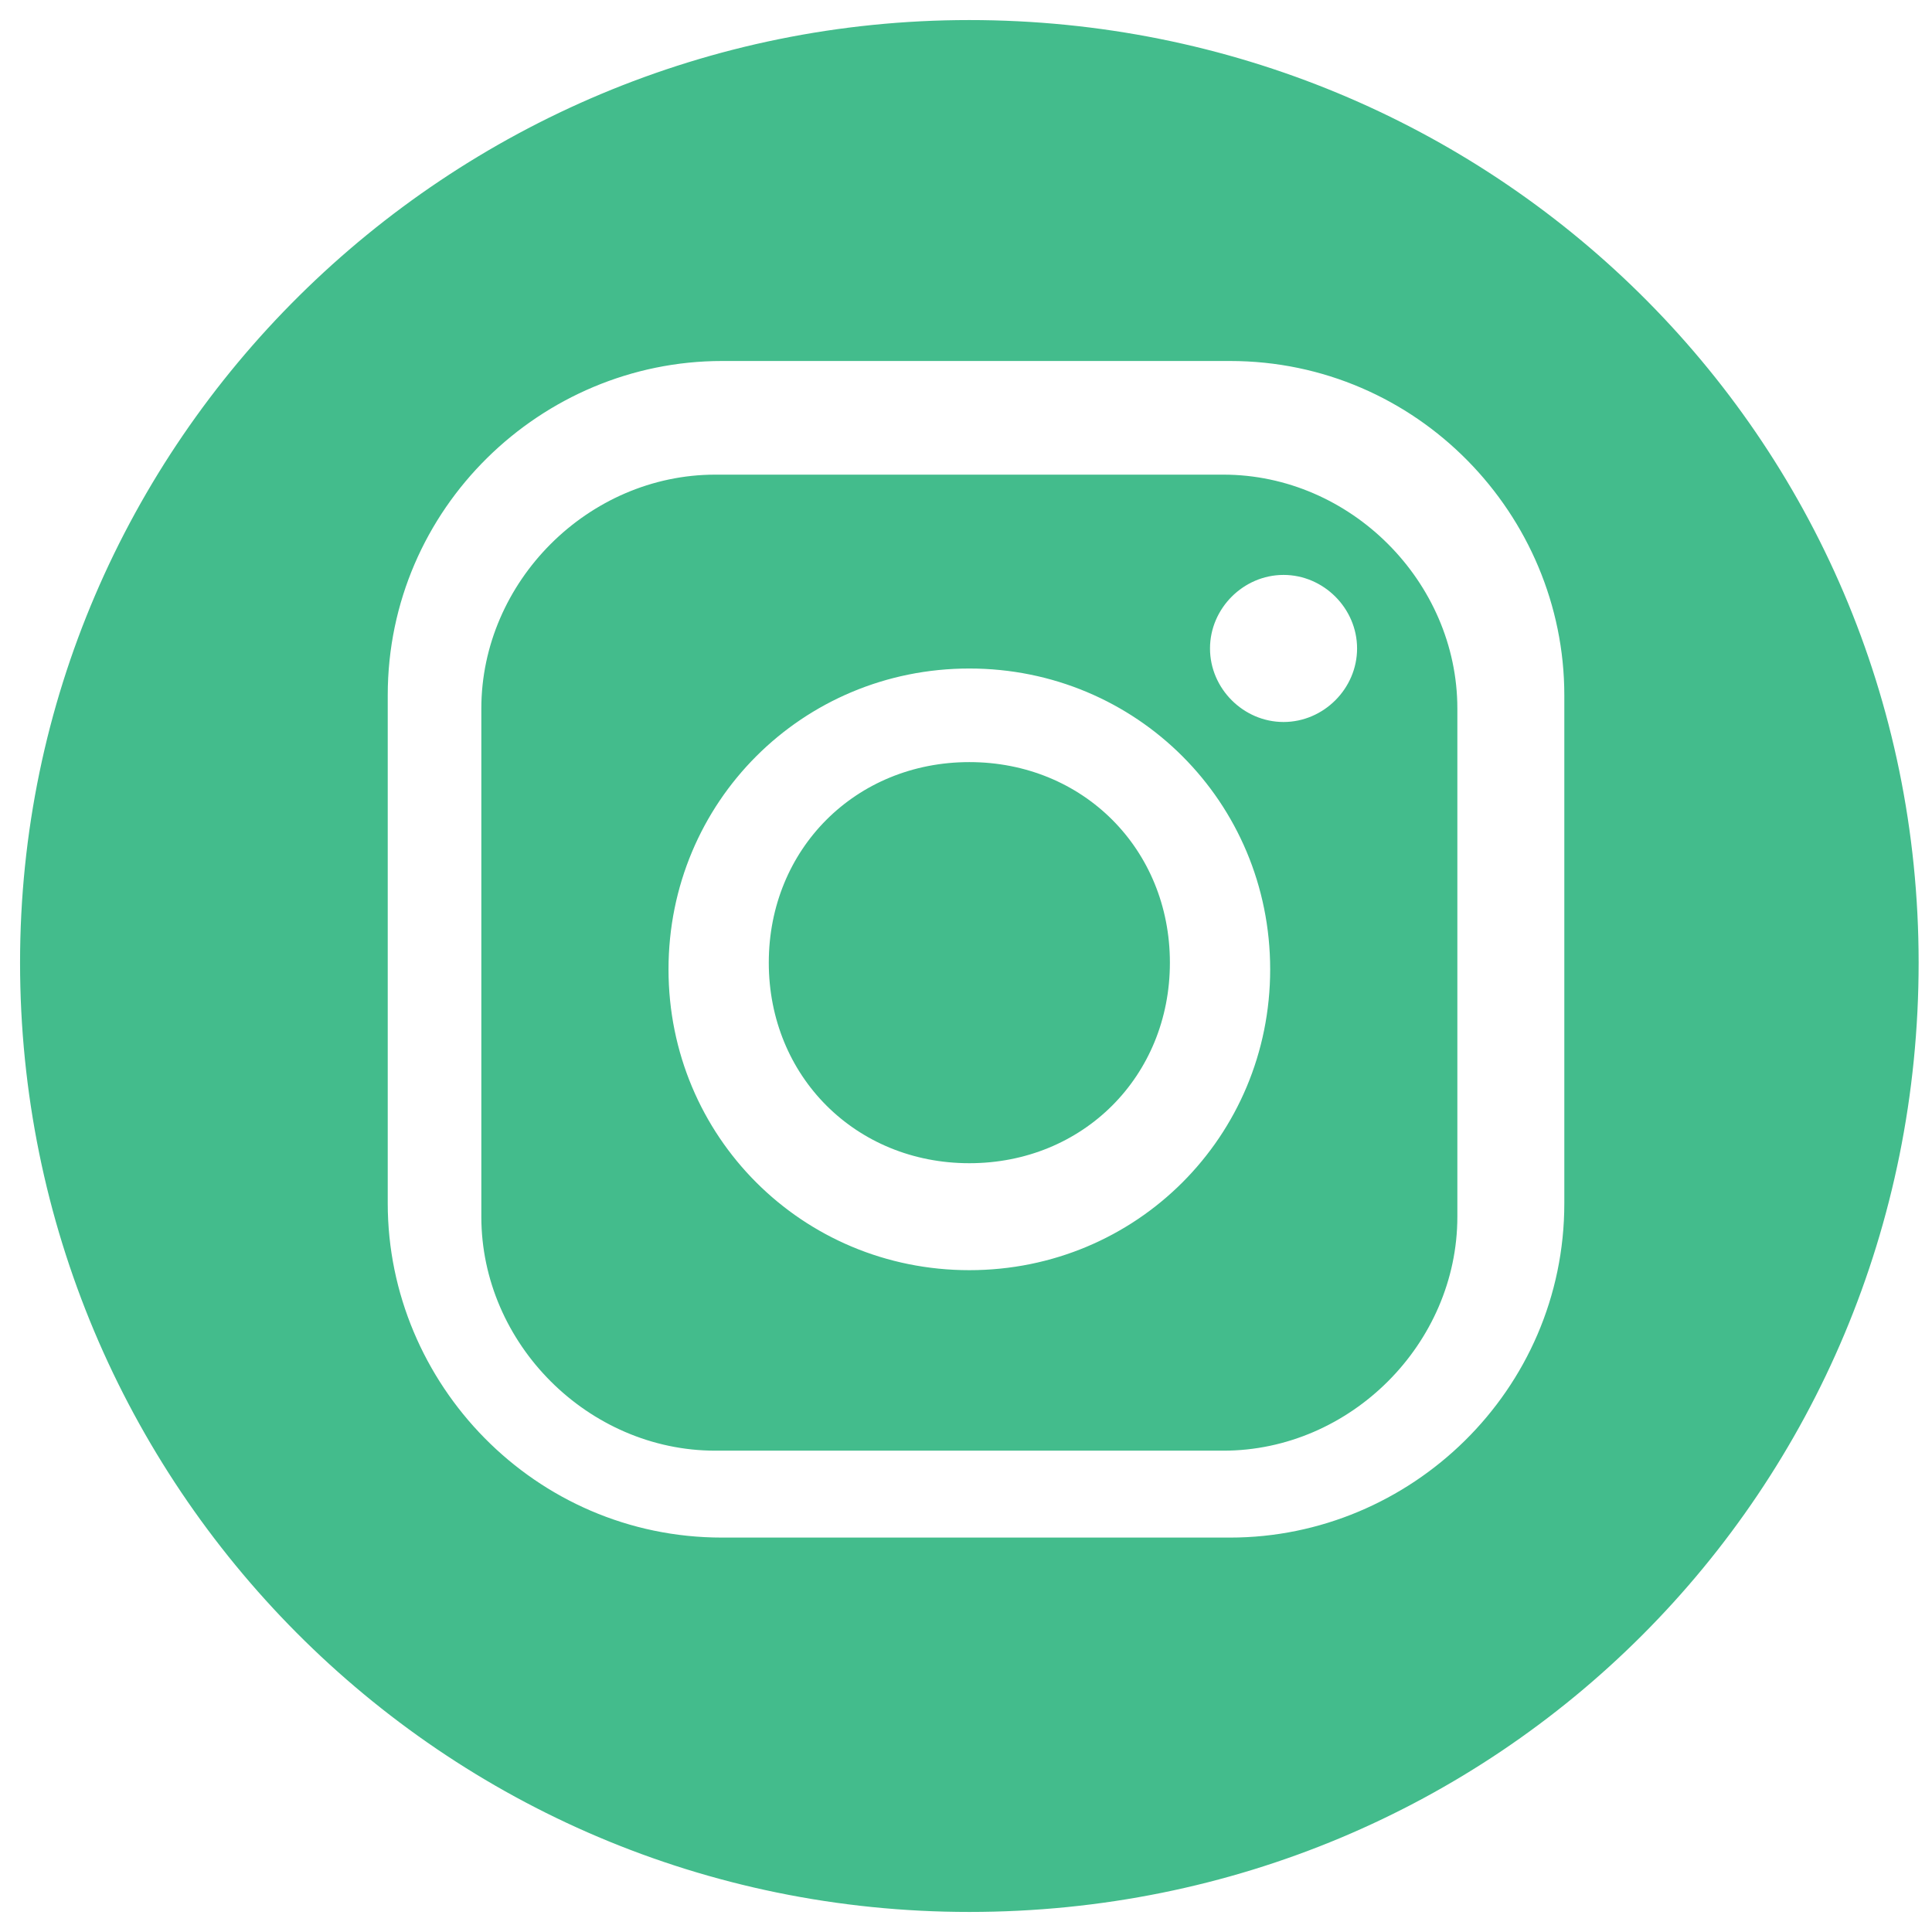 <?xml version="1.0" encoding="UTF-8"?> <svg xmlns="http://www.w3.org/2000/svg" id="Groupe_1711" data-name="Groupe 1711" version="1.1" viewBox="0 0 28.9 28.9"><defs><style> .cls-1 { fill: #43bc8c; stroke-width: 0px; } </style></defs><path class="cls-1" d="M18.3,7.1h-7.6c-1.9,0-3.5,1.6-3.5,3.5v7.6c0,1.9,1.6,3.5,3.5,3.5h7.6c1.9,0,3.5-1.6,3.5-3.5v-7.6c0-1.9-1.6-3.5-3.5-3.5ZM14.5,19c-2.5,0-4.5-2-4.5-4.5s2-4.5,4.5-4.5,4.5,2,4.5,4.5-2,4.5-4.5,4.5ZM19.2,10.8c-.6,0-1.1-.5-1.1-1.1s.5-1.1,1.1-1.1,1.1.5,1.1,1.1-.5,1.1-1.1,1.1ZM14.5,11.4c-1.7,0-3,1.3-3,3s1.3,3,3,3,3-1.3,3-3-1.3-3-3-3ZM14.5.3C6.7.3.3,6.6.3,14.4s6.3,14.2,14.2,14.2,14.2-6.3,14.2-14.2S22.3.3,14.5.3ZM23.4,18c0,2.8-2.3,5-5,5h-7.6c-2.8,0-5-2.3-5-5v-7.6c0-2.8,2.3-5,5-5h7.6c2.8,0,5,2.3,5,5v7.6Z"></path></svg> 